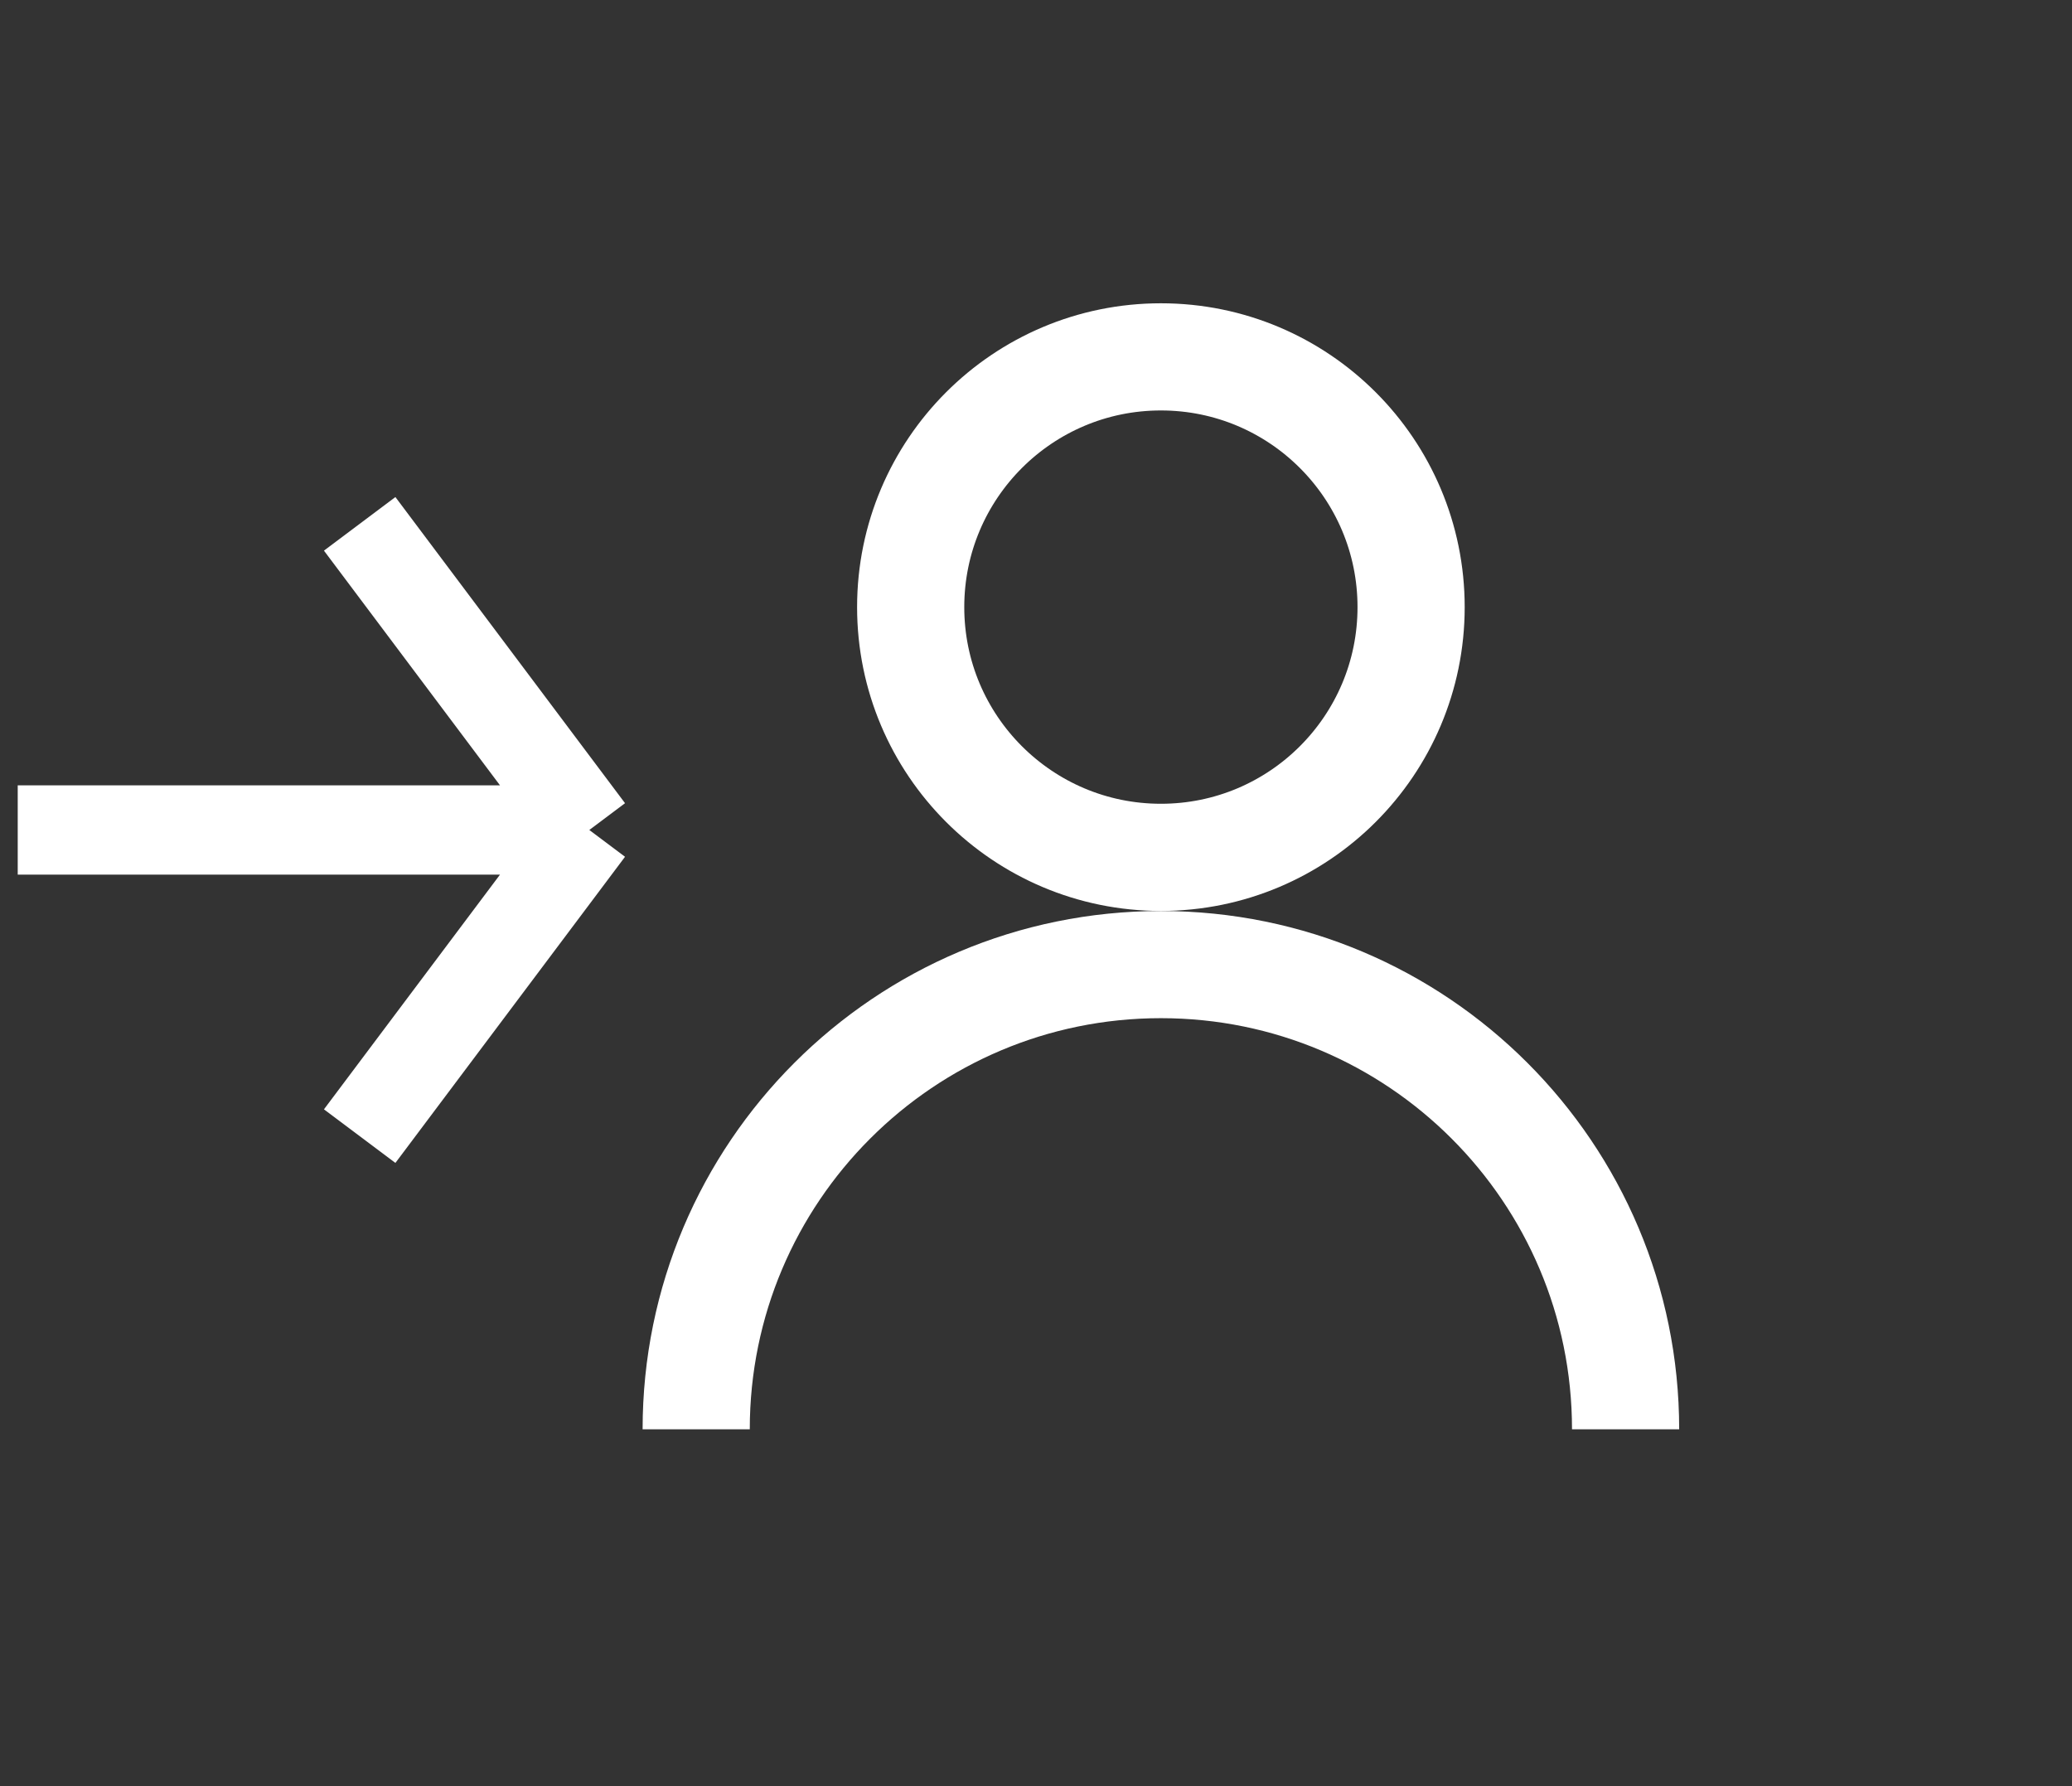 <svg xmlns="http://www.w3.org/2000/svg" width="29" height="25" viewBox="0 0 29 25" fill="none"><rect x="0" y="0" width="29" height="25" fill="#333333" stroke="none"/><path fill-rule="evenodd" clip-rule="evenodd" d="M16.248 12C18.183 12 19.75 10.432 19.75 8.498C19.75 6.563 18.183 4.995 16.248 4.995C14.314 4.995 12.746 6.563 12.746 8.498C12.746 10.432 14.314 12 16.248 12Z" stroke="white" stroke-width="1.5"></path><path d="M9.744 20.005C9.744 16.413 12.656 13.501 16.248 13.501C19.84 13.501 22.752 16.413 22.752 20.005" stroke="white" stroke-width="1.5"></path><path d="M8.248 11.617L5.034 15.902M8.248 11.617L5.034 7.332M8.248 11.617L0.248 11.617" stroke="white" stroke-width="1.25"></path></svg>